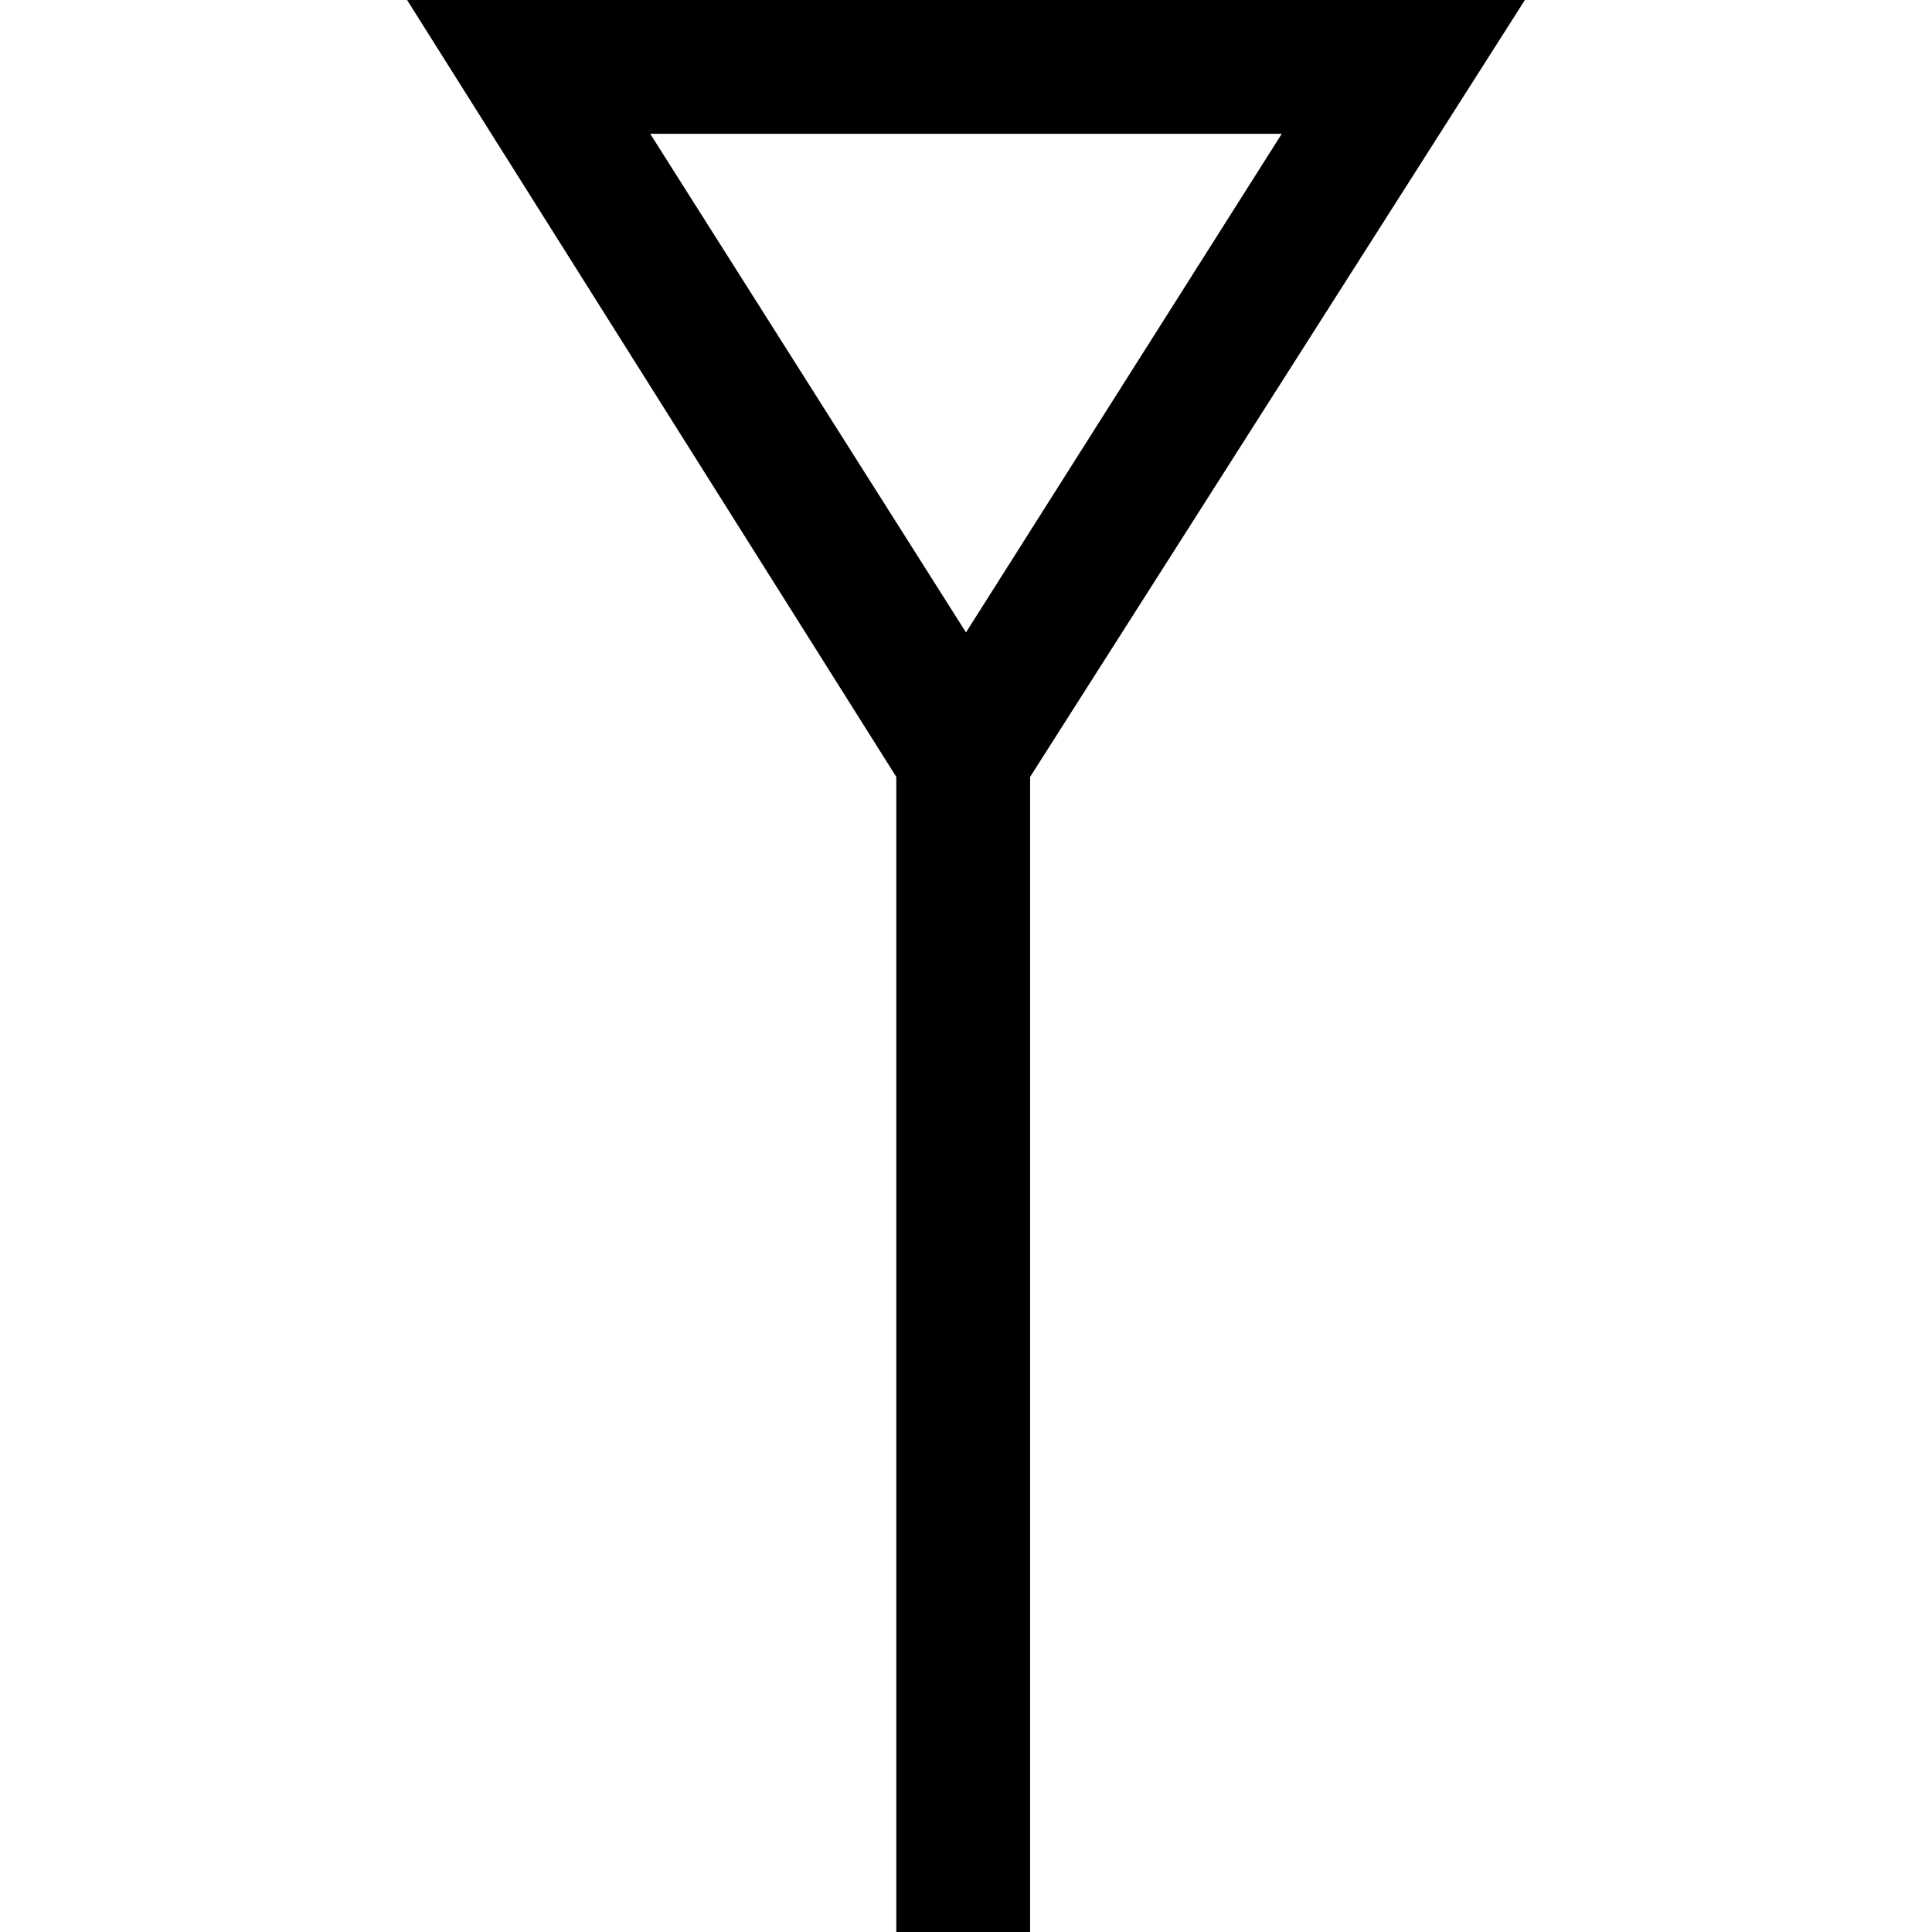 <?xml version='1.0' encoding='iso-8859-1'?>
<!-- Uploaded to: SVG Repo, www.svgrepo.com, Generator: SVG Repo Mixer Tools -->
<svg fill="#000000" height="800px" width="800px" version="1.1" xmlns="http://www.w3.org/2000/svg" viewBox="0 0 231 231" xmlns:xlink="http://www.w3.org/1999/xlink" enable-background="new 0 0 231 231">
  <g>
    <path d="M182.326,0H48.674l58.492,92.89V231h16V92.887L182.326,0z M153.253,16l-37.755,59.616L77.745,16H153.253z"/>
  </g>
</svg>